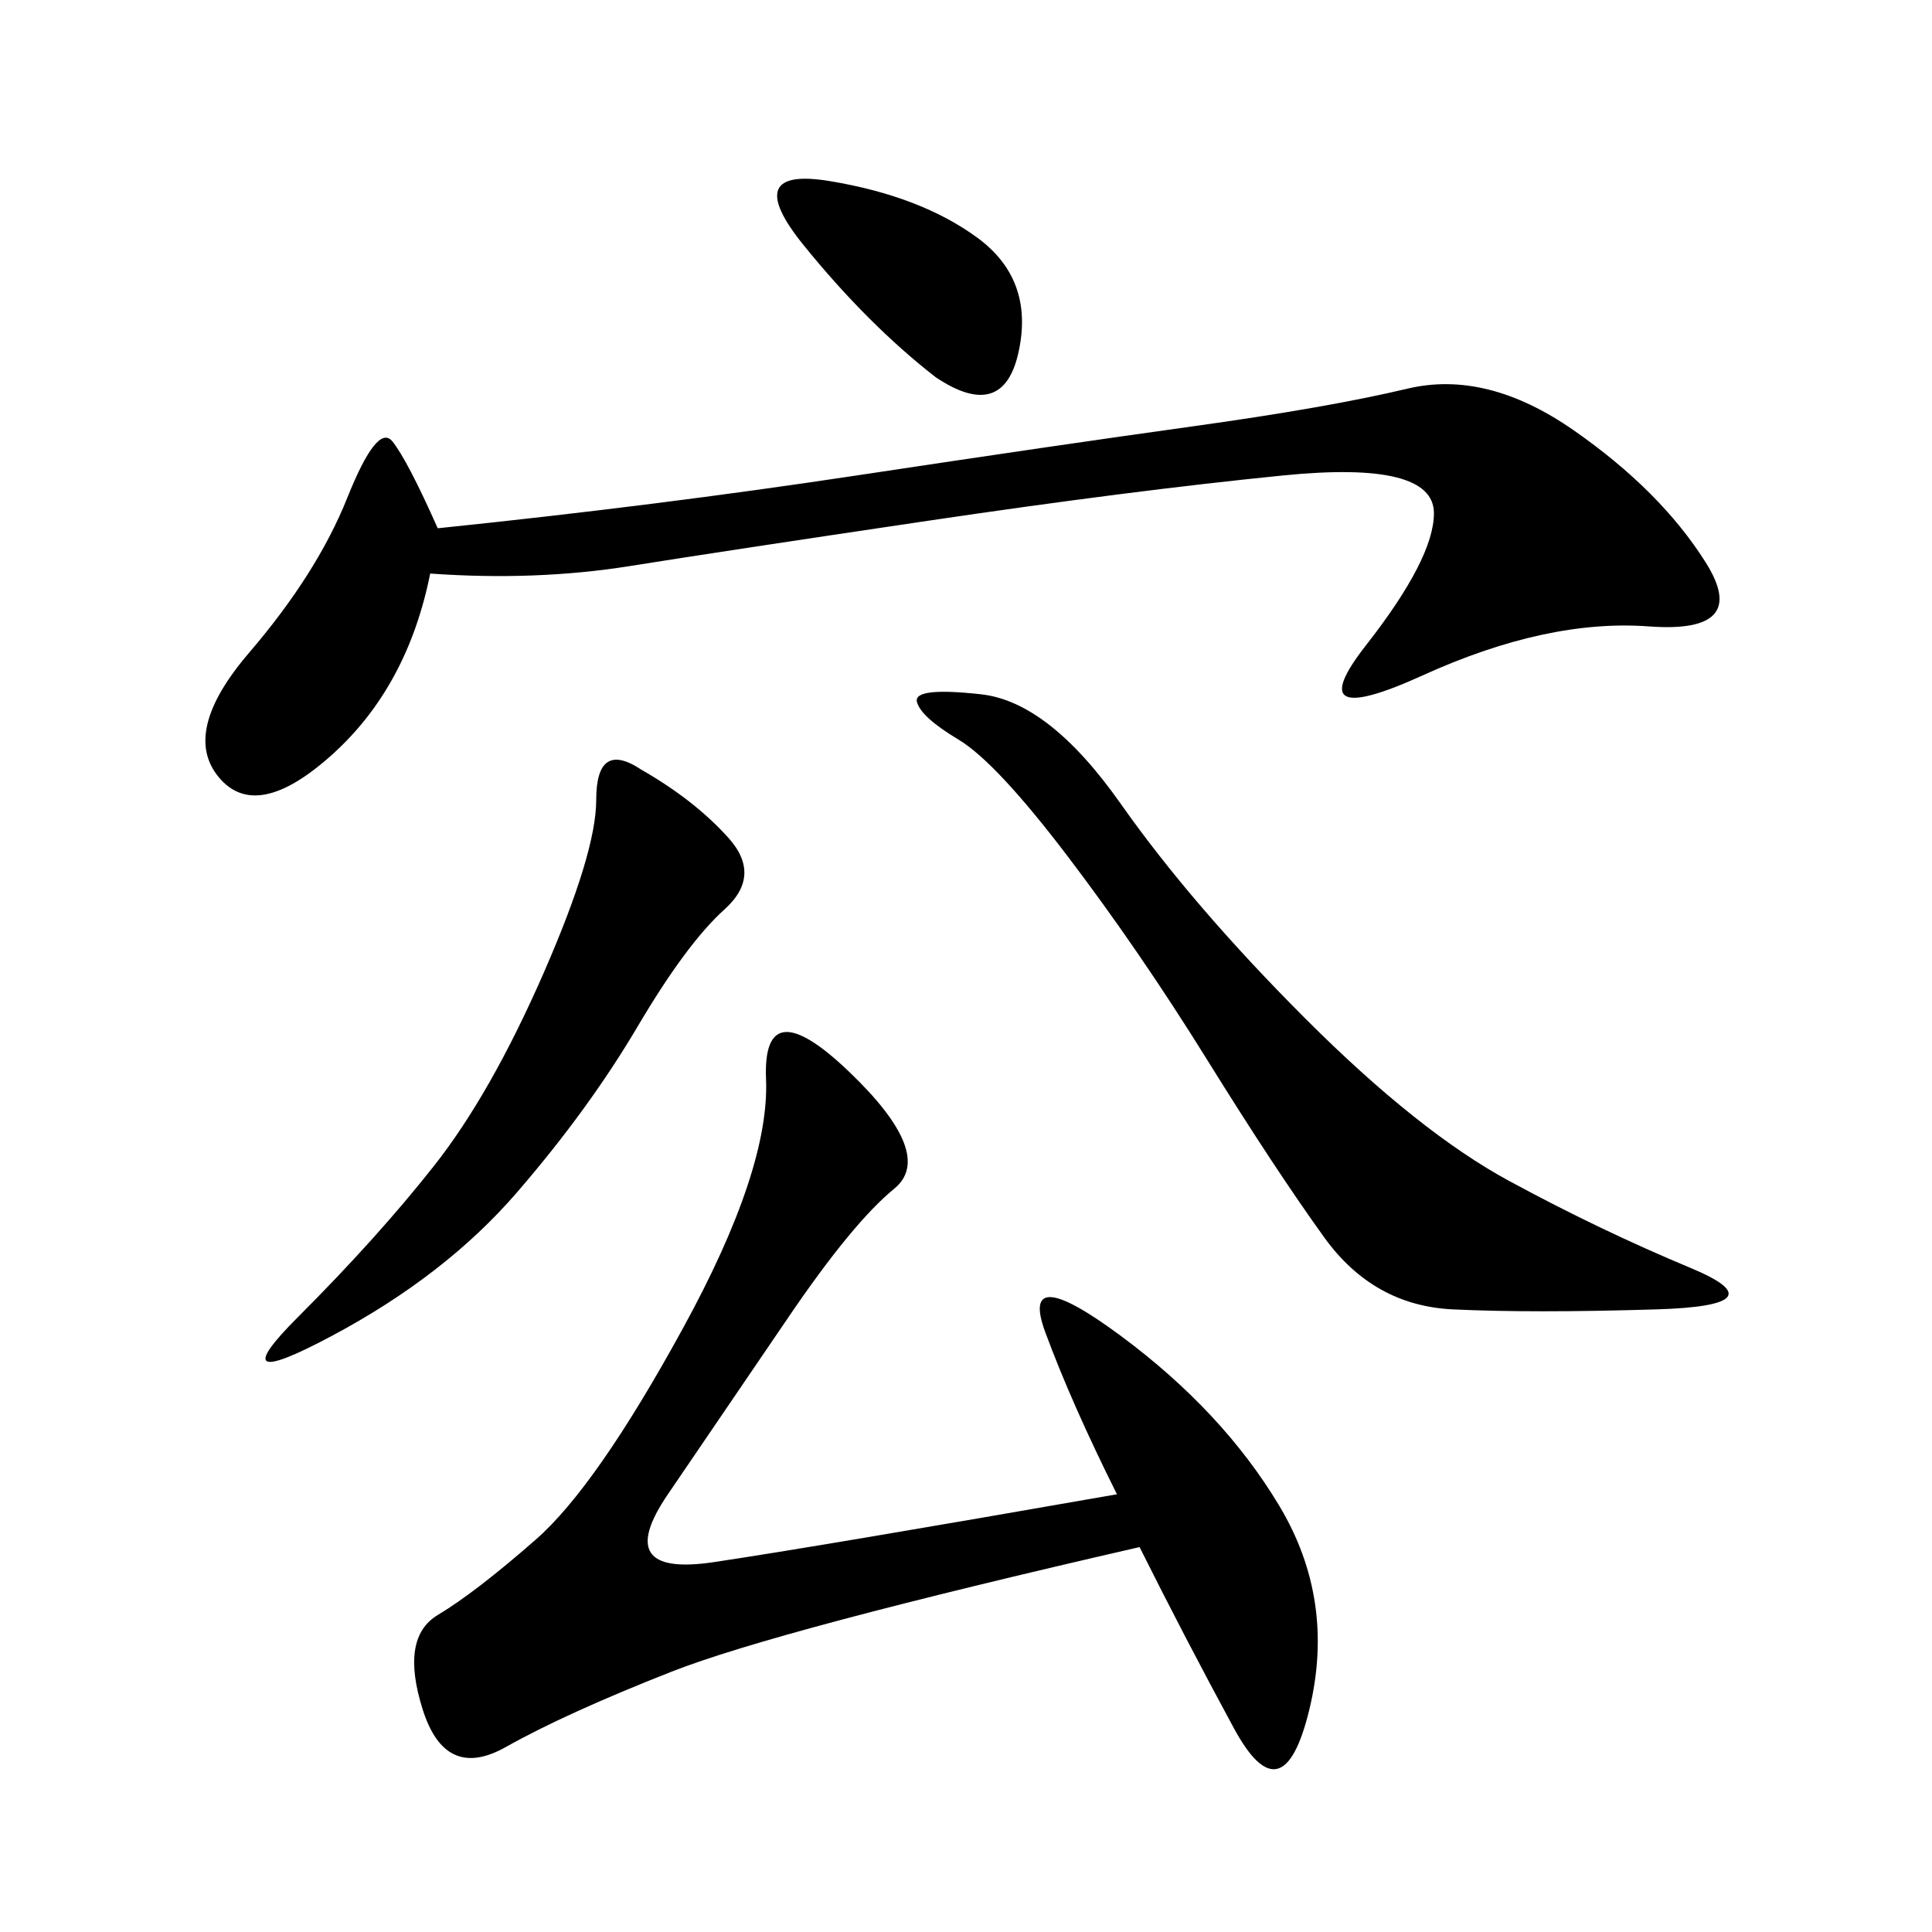 <svg xmlns="http://www.w3.org/2000/svg" xmlns:xlink="http://www.w3.org/1999/xlink" width="300" height="300"><path d="M173.44 232.03Q166.41 217.97 162.30 206.84Q158.20 195.70 174.02 207.42Q189.84 219.14 198.63 233.79Q207.42 248.44 203.32 265.43Q199.22 282.42 191.60 268.36Q183.98 254.30 176.95 240.23L176.95 240.23Q120.70 253.13 104.30 259.57Q87.89 266.02 78.52 271.29Q69.14 276.56 65.63 265.43Q62.11 254.30 67.97 250.78Q73.83 247.27 83.20 239.06Q92.58 230.86 106.05 206.25Q119.53 181.64 118.95 167.58Q118.36 153.52 131.84 166.41Q145.31 179.30 138.87 184.57Q132.42 189.84 122.46 204.49Q112.50 219.14 103.71 232.03Q94.92 244.92 110.74 242.58Q126.56 240.23 173.44 232.03L173.44 232.03ZM66.80 89.06Q63.28 106.64 51.56 117.19Q39.84 127.73 33.98 120.70Q28.13 113.67 38.67 101.37Q49.22 89.06 53.91 77.34Q58.59 65.63 60.94 68.55Q63.28 71.48 67.97 82.03L67.97 82.03Q101.95 78.52 133.01 73.83Q164.06 69.14 185.16 66.21Q206.25 63.28 218.55 60.35Q230.86 57.42 244.34 66.80Q257.81 76.17 264.84 87.30Q271.88 98.44 256.05 97.27Q240.23 96.09 220.90 104.88Q201.56 113.67 212.11 100.20Q222.66 86.72 222.66 79.69L222.66 79.69Q222.66 71.48 199.22 73.83Q175.78 76.17 144.14 80.86Q112.50 85.55 97.85 87.89Q83.20 90.23 66.80 89.06L66.80 89.06ZM152.34 107.81Q162.89 108.98 174.02 124.80Q185.16 140.63 202.73 158.20Q220.31 175.78 234.38 183.40Q248.44 191.02 262.50 196.88Q276.56 202.73 257.23 203.32Q237.89 203.91 225.59 203.32Q213.28 202.73 205.66 192.19Q198.05 181.64 187.50 164.65Q176.95 147.66 165.82 133.01Q154.69 118.36 148.83 114.84Q142.97 111.33 142.38 108.98Q141.80 106.64 152.34 107.81L152.34 107.81ZM99.61 119.53Q107.81 124.22 113.09 130.08Q118.36 135.94 112.50 141.21Q106.64 146.48 99.02 159.38Q91.41 172.27 80.27 185.16Q69.14 198.05 51.56 207.42Q33.98 216.80 46.29 204.49Q58.59 192.19 67.38 181.05Q76.17 169.92 84.38 151.17Q92.58 132.42 92.58 124.22L92.58 124.22Q92.58 114.84 99.61 119.53L99.61 119.53ZM145.31 58.59Q134.77 50.39 124.80 38.09Q114.84 25.78 128.91 28.13Q142.97 30.47 151.76 36.91Q160.55 43.36 158.20 54.49Q155.86 65.63 145.31 58.59L145.31 58.59Z"/></svg>